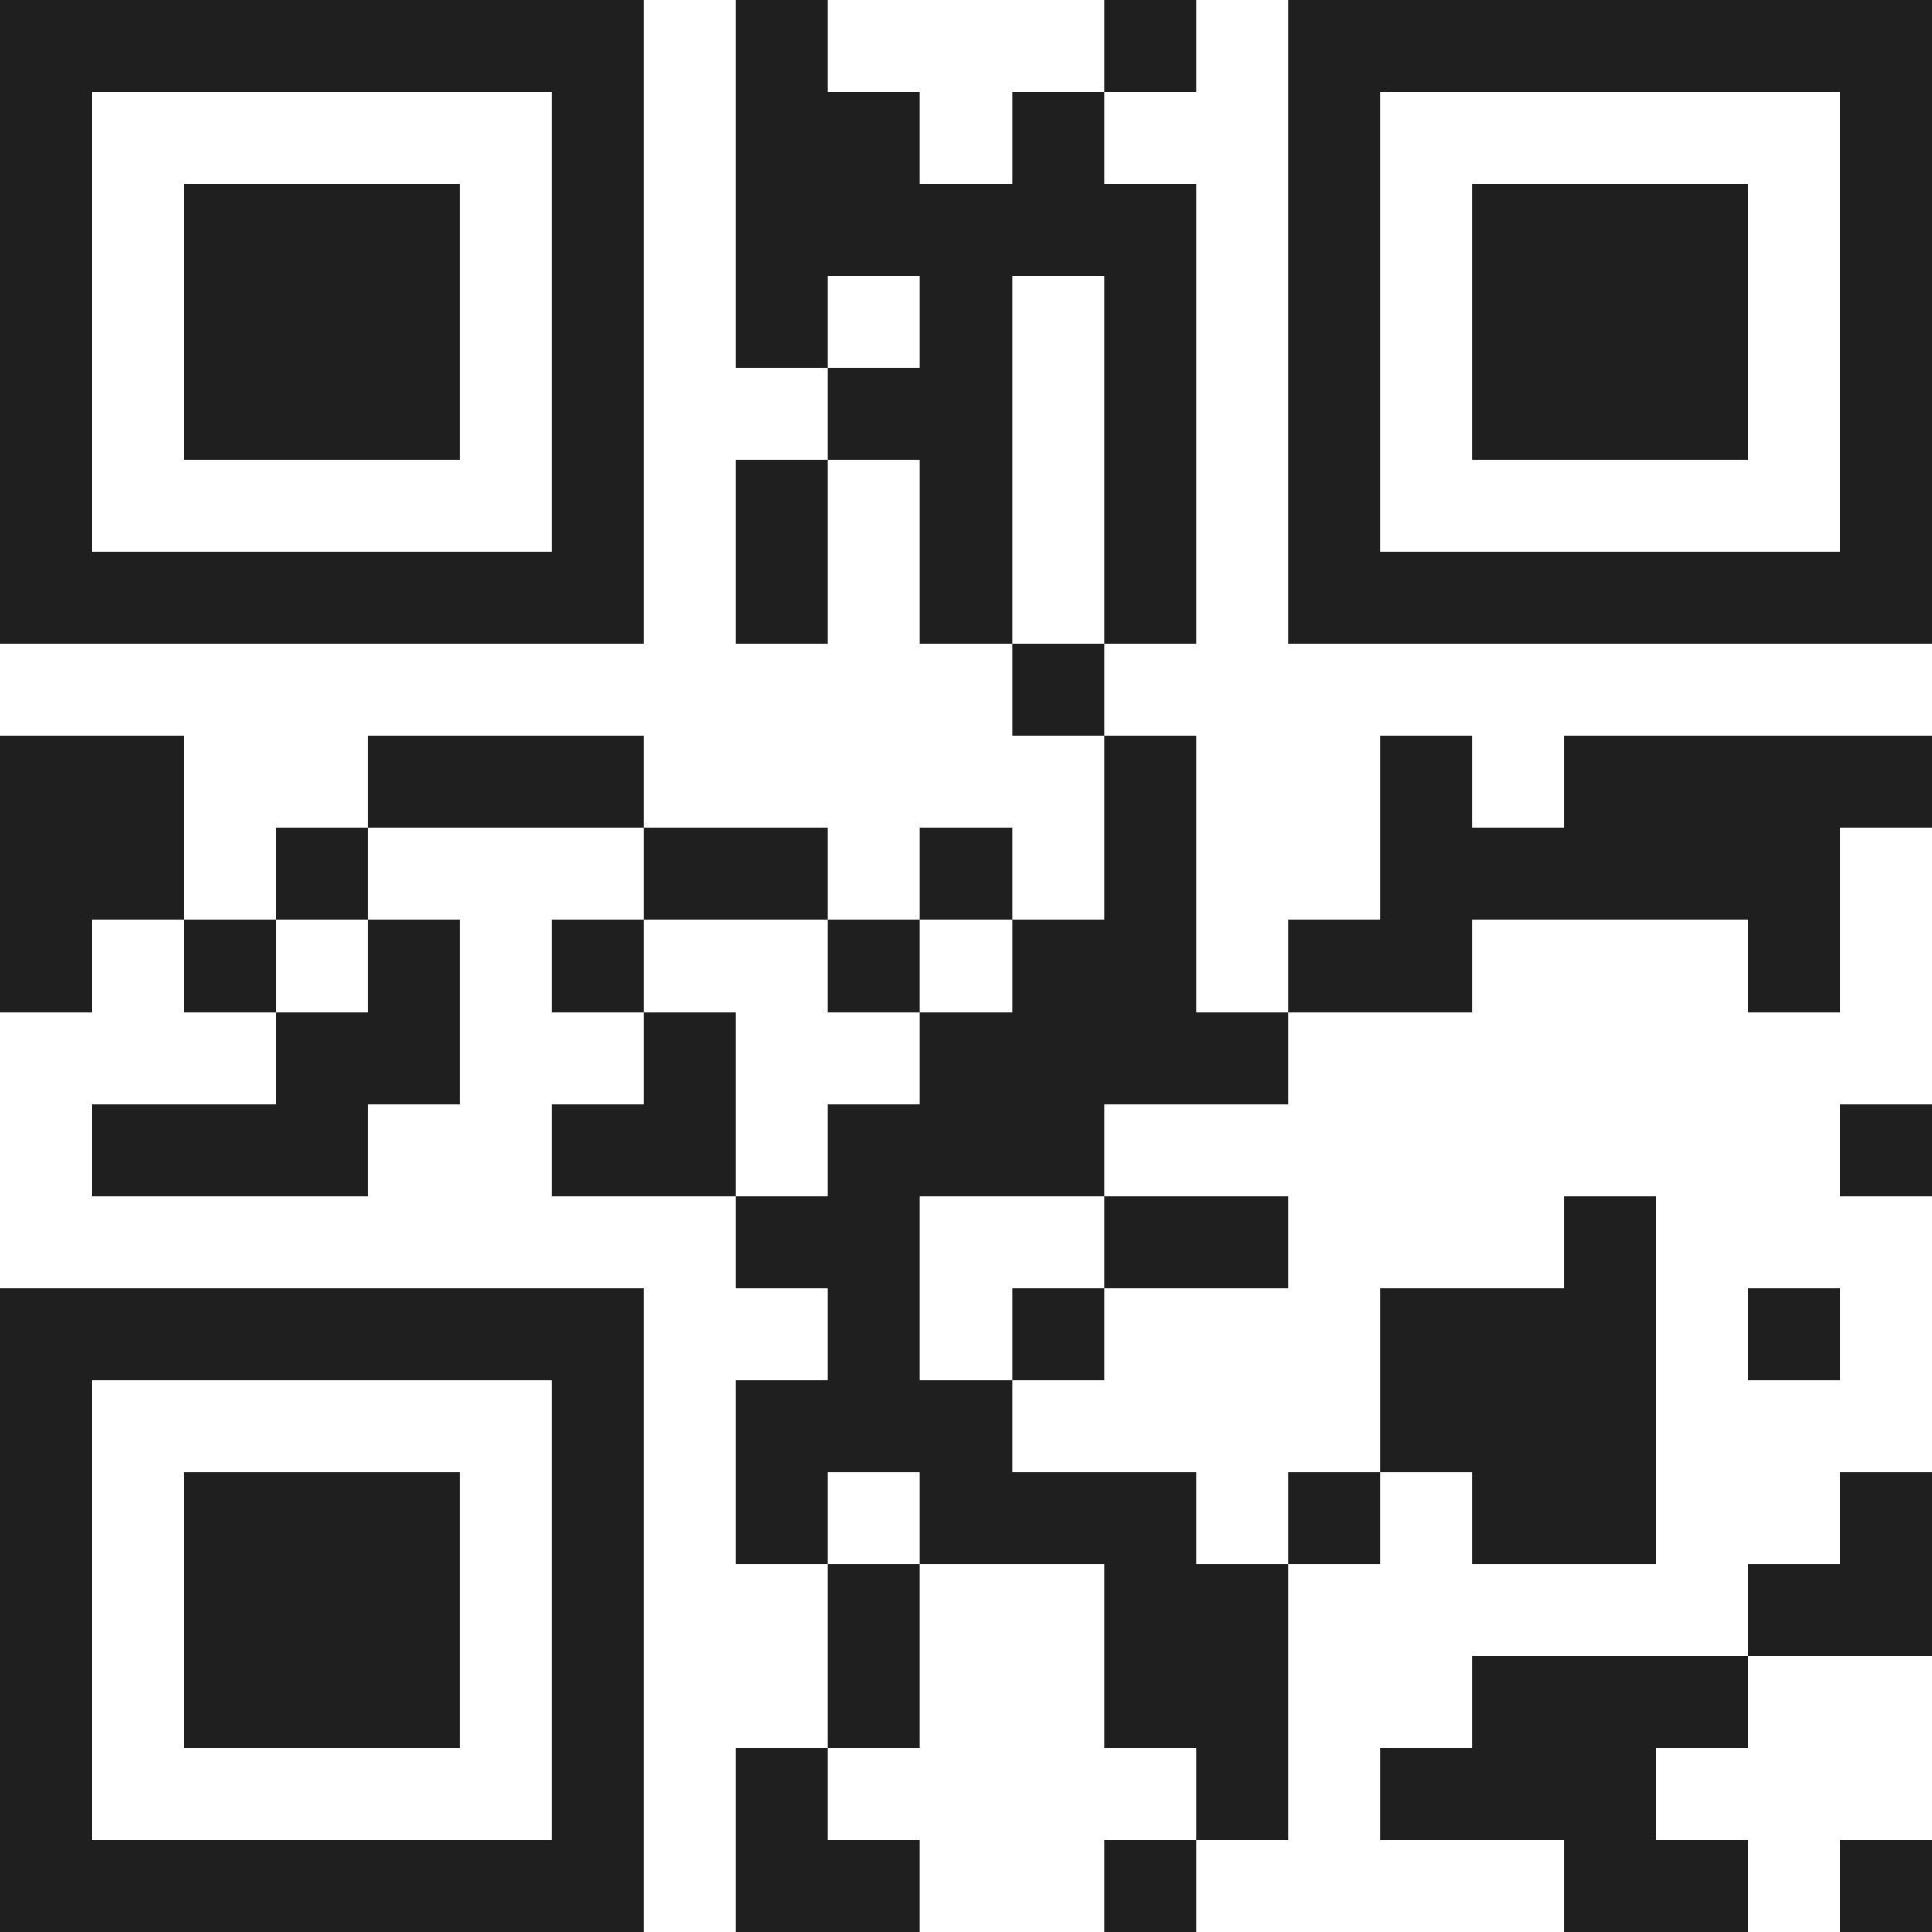 <svg xmlns="http://www.w3.org/2000/svg" viewBox="0 0 21 21" shape-rendering="crispEdges"><path fill="#ffffff" d="M0 0h21v21H0z"/><path stroke="#1f1f1f" d="M0 0.5h7m1 0h1m3 0h1m1 0h7M0 1.5h1m5 0h1m1 0h2m1 0h1m2 0h1m5 0h1M0 2.5h1m1 0h3m1 0h1m1 0h5m1 0h1m1 0h3m1 0h1M0 3.5h1m1 0h3m1 0h1m1 0h1m1 0h1m1 0h1m1 0h1m1 0h3m1 0h1M0 4.5h1m1 0h3m1 0h1m2 0h2m1 0h1m1 0h1m1 0h3m1 0h1M0 5.5h1m5 0h1m1 0h1m1 0h1m1 0h1m1 0h1m5 0h1M0 6.5h7m1 0h1m1 0h1m1 0h1m1 0h7M11 7.5h1M0 8.5h2m2 0h3m5 0h1m2 0h1m1 0h4M0 9.5h2m1 0h1m3 0h2m1 0h1m1 0h1m2 0h5M0 10.5h1m1 0h1m1 0h1m1 0h1m2 0h1m1 0h2m1 0h2m3 0h1M3 11.5h2m2 0h1m2 0h4M1 12.5h3m2 0h2m1 0h3m8 0h1M8 13.5h2m2 0h2m3 0h1M0 14.5h7m2 0h1m1 0h1m3 0h3m1 0h1M0 15.5h1m5 0h1m1 0h3m4 0h3M0 16.5h1m1 0h3m1 0h1m1 0h1m1 0h3m1 0h1m1 0h2m2 0h1M0 17.5h1m1 0h3m1 0h1m2 0h1m2 0h2m5 0h2M0 18.5h1m1 0h3m1 0h1m2 0h1m2 0h2m2 0h3M0 19.5h1m5 0h1m1 0h1m4 0h1m1 0h3M0 20.5h7m1 0h2m2 0h1m4 0h2m1 0h1"/></svg>
